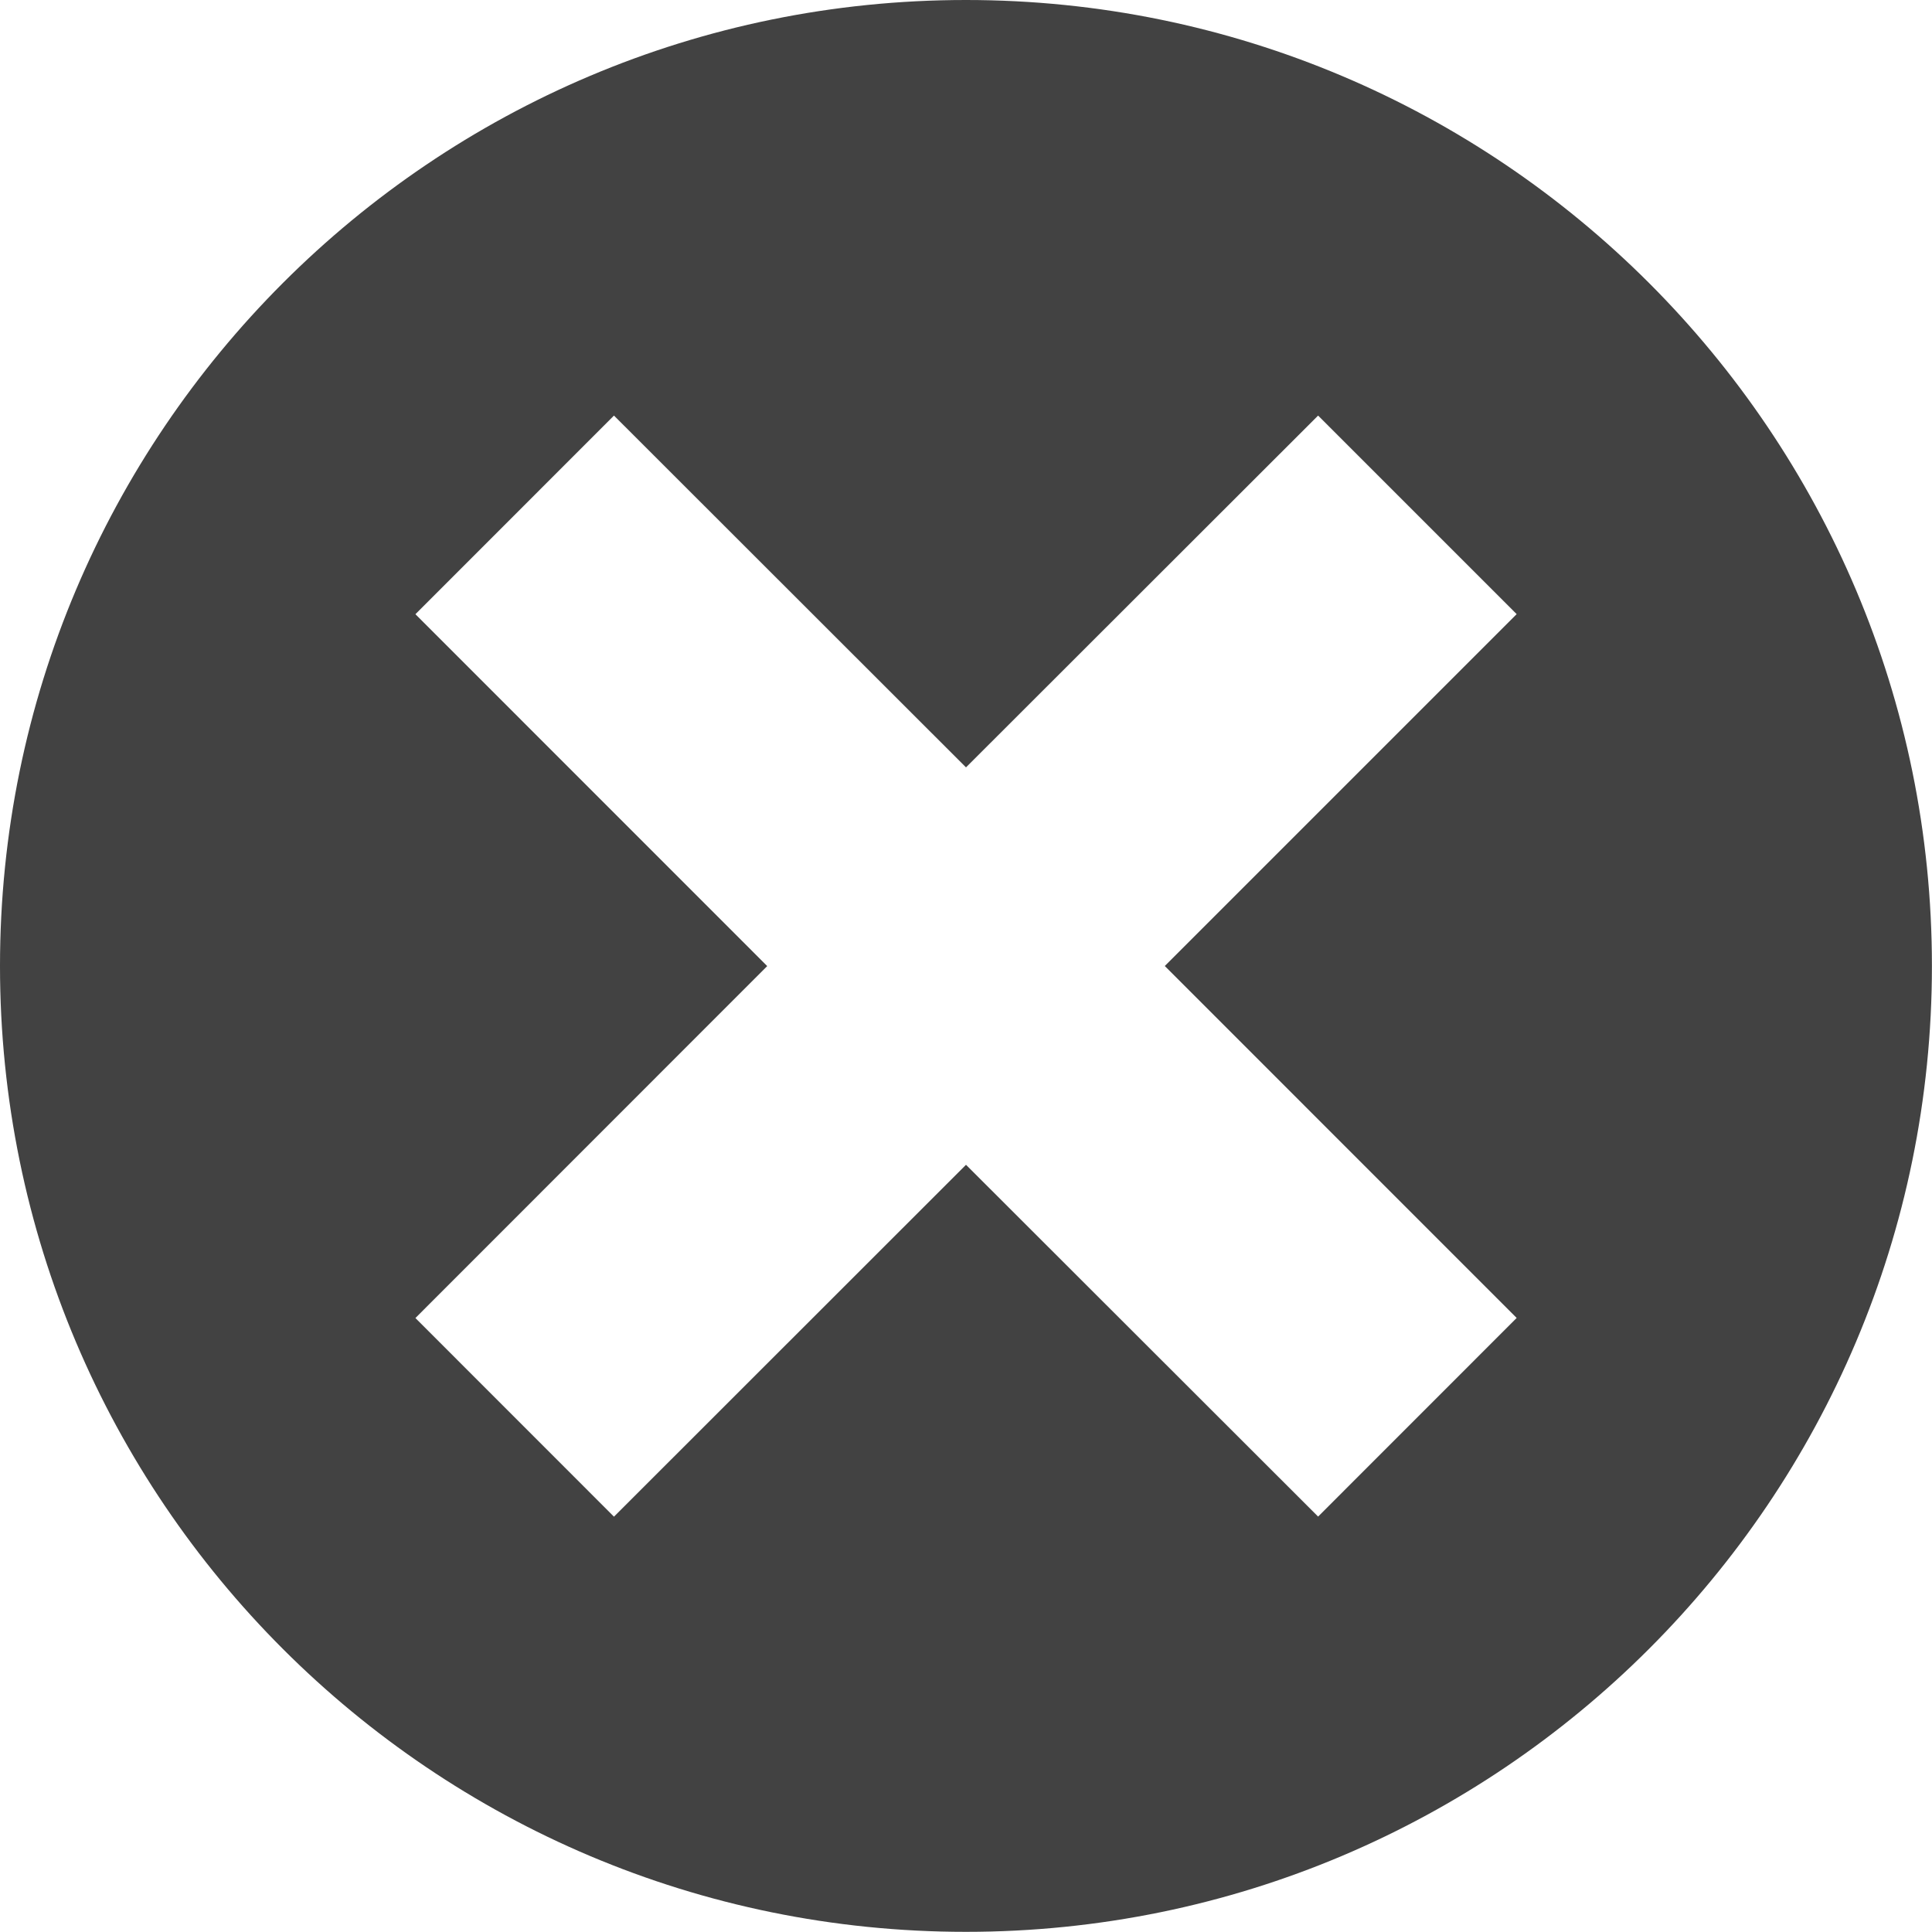 <?xml version="1.0" encoding="utf-8"?>
<!-- Generator: Adobe Illustrator 16.0.4, SVG Export Plug-In . SVG Version: 6.00 Build 0)  -->
<!DOCTYPE svg PUBLIC "-//W3C//DTD SVG 1.1//EN" "http://www.w3.org/Graphics/SVG/1.1/DTD/svg11.dtd">
<svg version="1.1" id="Ebene_1" xmlns:xl="http://www.w3.org/1999/xlink" xmlns:dc="http://purl.org/dc/elements/1.1/"
	 xmlns="http://www.w3.org/2000/svg" xmlns:xlink="http://www.w3.org/1999/xlink" x="0px" y="0px" width="24.598px"
	 height="24.596px" viewBox="0 0 24.598 24.596" enable-background="new 0 0 24.598 24.596" xml:space="preserve">
<g>
	<title>Canvas 1</title>
	<g>
		<title>Layer 1</title>
		<path fill="#424242" d="M14.83,12.299l4.48,4.481l-2.528,2.529l-4.483-4.479L7.817,19.31l-2.528-2.529l4.479-4.481l-4.479-4.48
			l2.528-2.529l4.482,4.479l4.483-4.479l2.528,2.528L14.83,12.299L14.83,12.299z M12.298,0C5.506,0,0,5.508,0,12.299
			c0,6.793,5.507,12.297,12.298,12.297c6.792,0,12.299-5.506,12.299-12.297C24.598,5.507,19.09,0,12.298,0"/>
	</g>
</g>
</svg>
